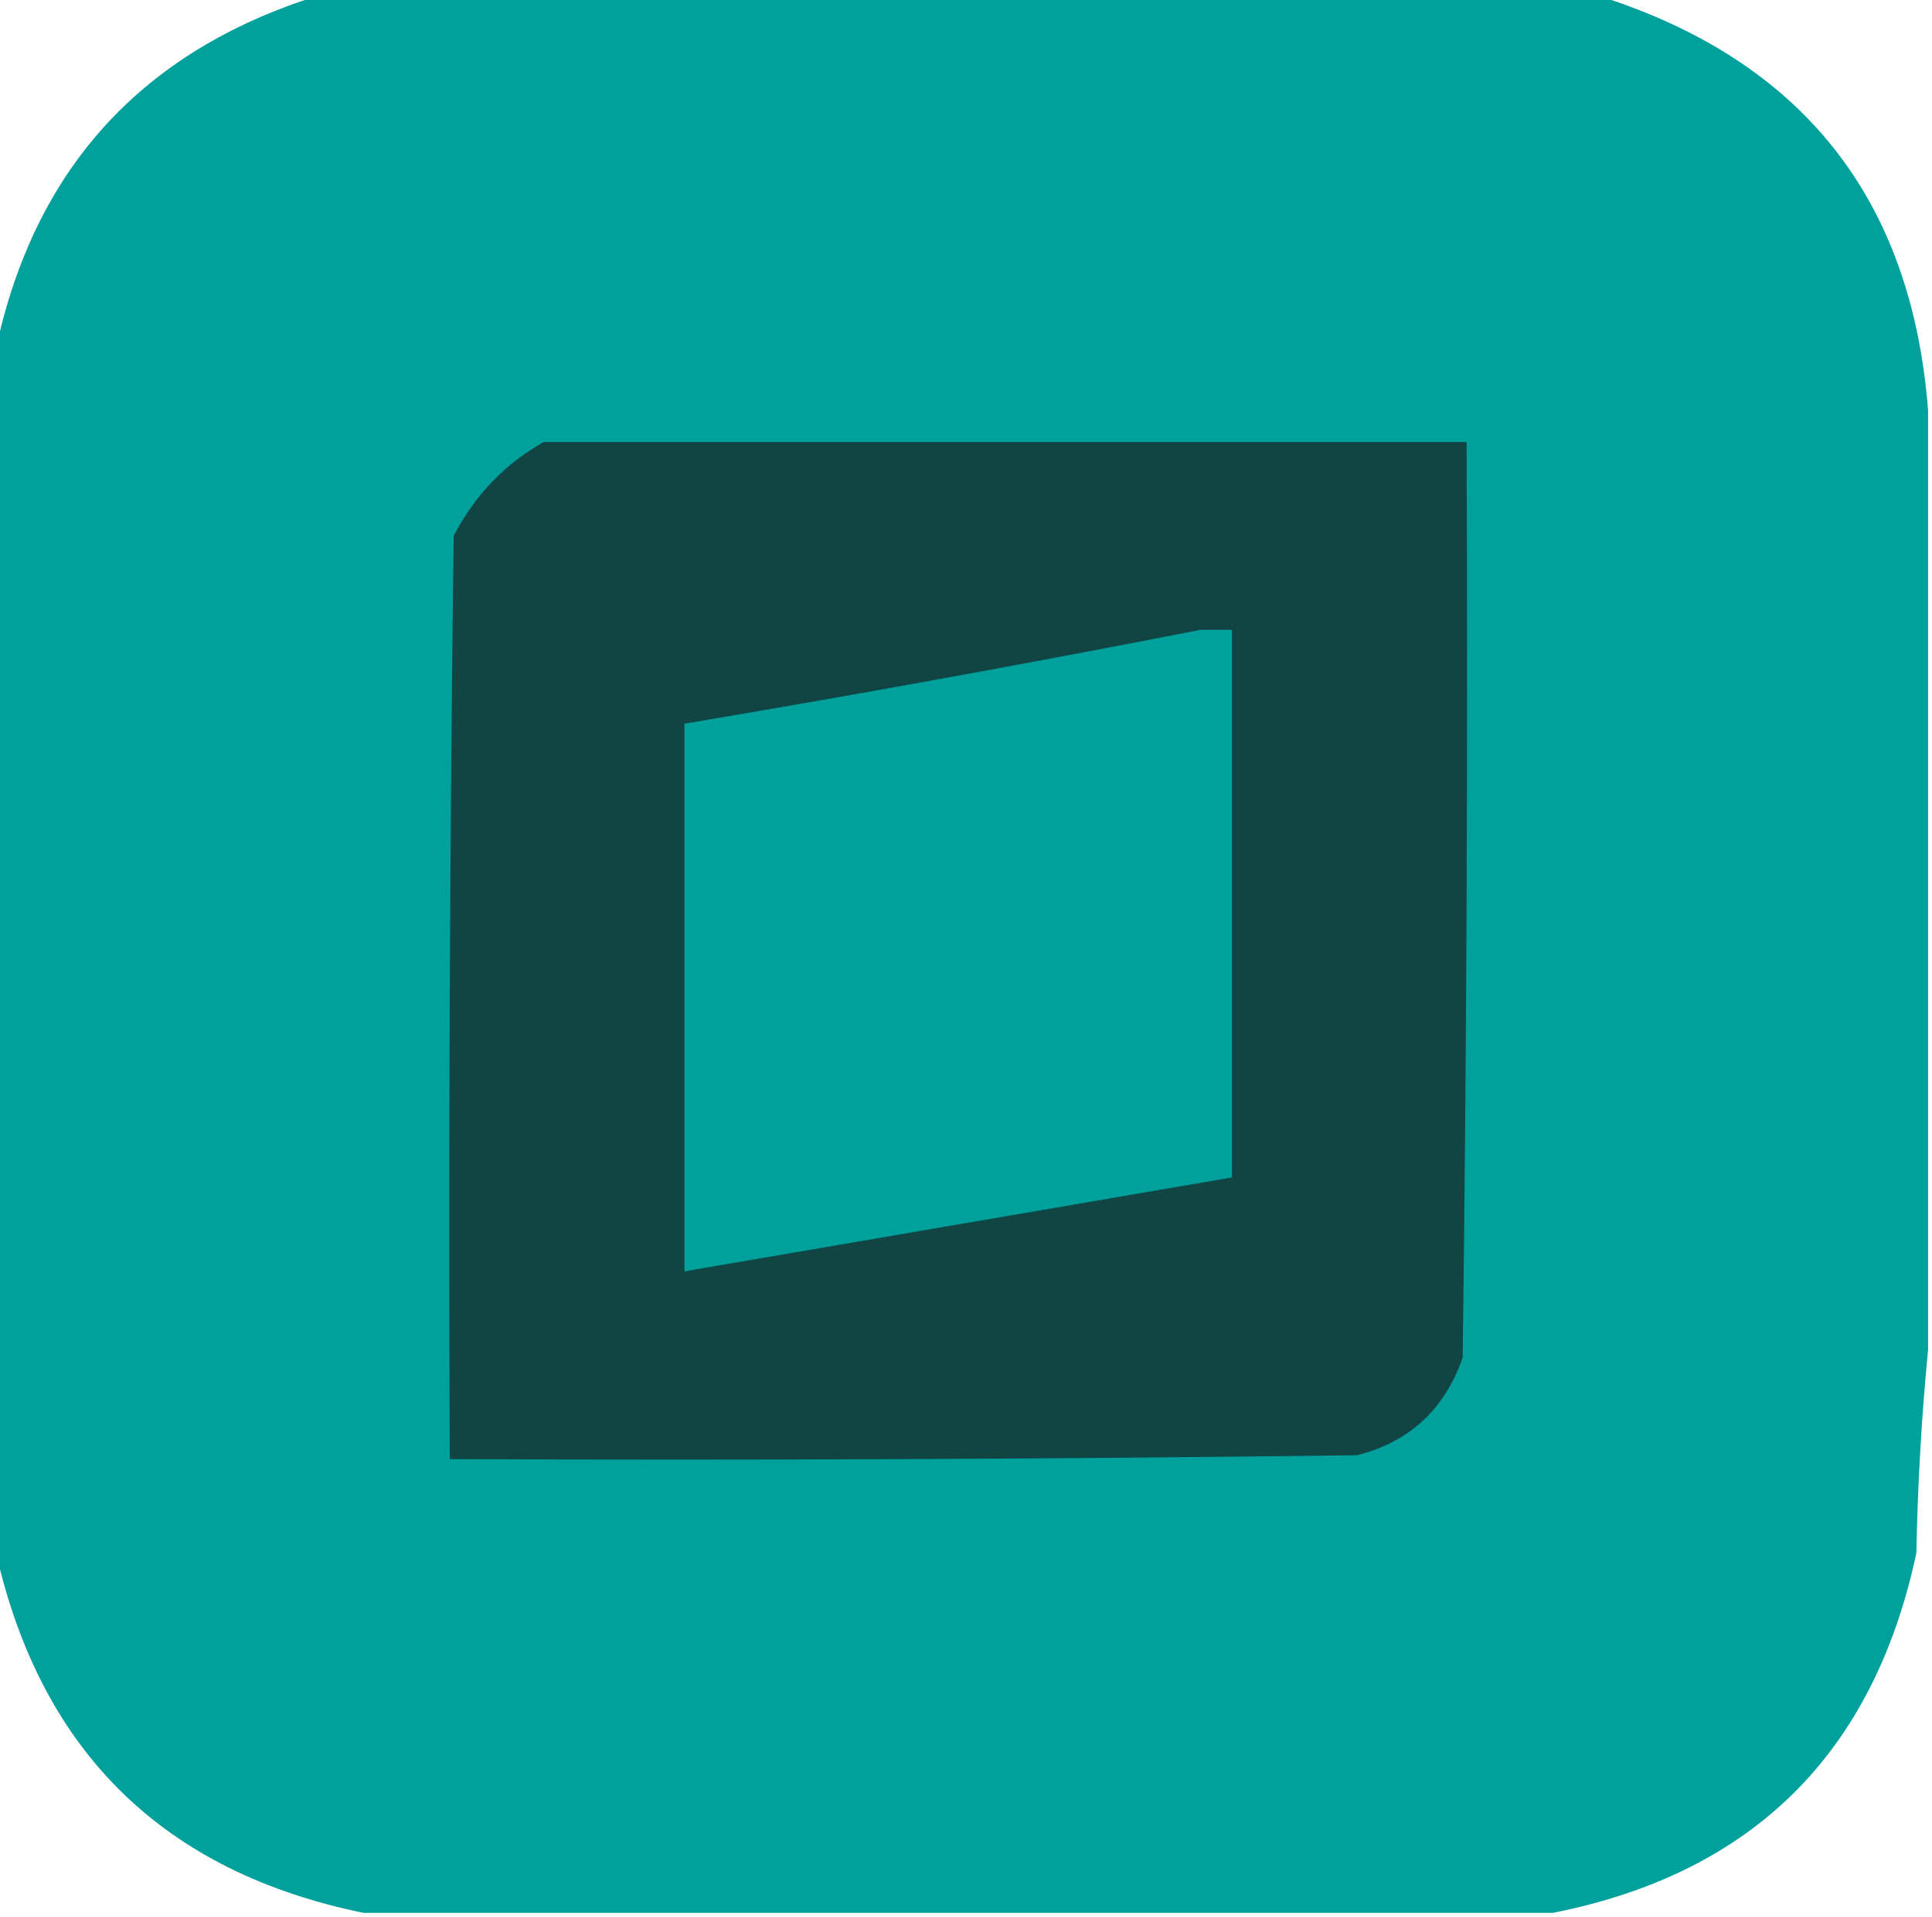 <svg xmlns="http://www.w3.org/2000/svg" version="1.1" width="247px" height="245px" style="shape-rendering:geometricPrecision; text-rendering:geometricPrecision; image-rendering:optimizeQuality; fill-rule:evenodd; clip-rule:evenodd" xmlns:xlink="http://www.w3.org/1999/xlink">
  <g>
    <path style="opacity:1" fill="#00A09D" d="M 40.5,-0.5 C 95.167,-0.5 149.833,-0.5 204.5,-0.5C 230.42,7.75 244.42,25.416 246.5,52.5C 246.5,92.5 246.5,132.5 246.5,172.5C 245.67,180.99 245.17,189.657 245,198.5C 239.548,224.12 224.048,239.453 198.5,244.5C 147.833,244.5 97.167,244.5 46.5,244.5C 20.939,239.272 5.272,223.939 -0.5,198.5C -0.5,147.167 -0.5,95.833 -0.5,44.5C 4.437,21.563 18.103,6.563 40.5,-0.5 Z"/>
  </g>
  <g>
    <path style="opacity:1" fill="#114544" d="M 69.5,56.5 C 108.833,56.5 148.167,56.5 187.5,56.5C 187.667,95.501 187.5,134.501 187,173.5C 184.703,180.133 180.203,184.3 173.5,186C 134.835,186.5 96.168,186.667 57.5,186.5C 57.333,147.165 57.5,107.832 58,68.5C 60.691,63.311 64.524,59.311 69.5,56.5 Z"/>
  </g>
  <g>
    <path style="opacity:1" fill="#00A09D" d="M 153.5,80.5 C 154.833,80.5 156.167,80.5 157.5,80.5C 157.5,103.833 157.5,127.167 157.5,150.5C 134.171,154.499 110.837,158.499 87.5,162.5C 87.5,139.167 87.5,115.833 87.5,92.5C 109.673,88.766 131.673,84.766 153.5,80.5 Z"/>
  </g>
</svg>
